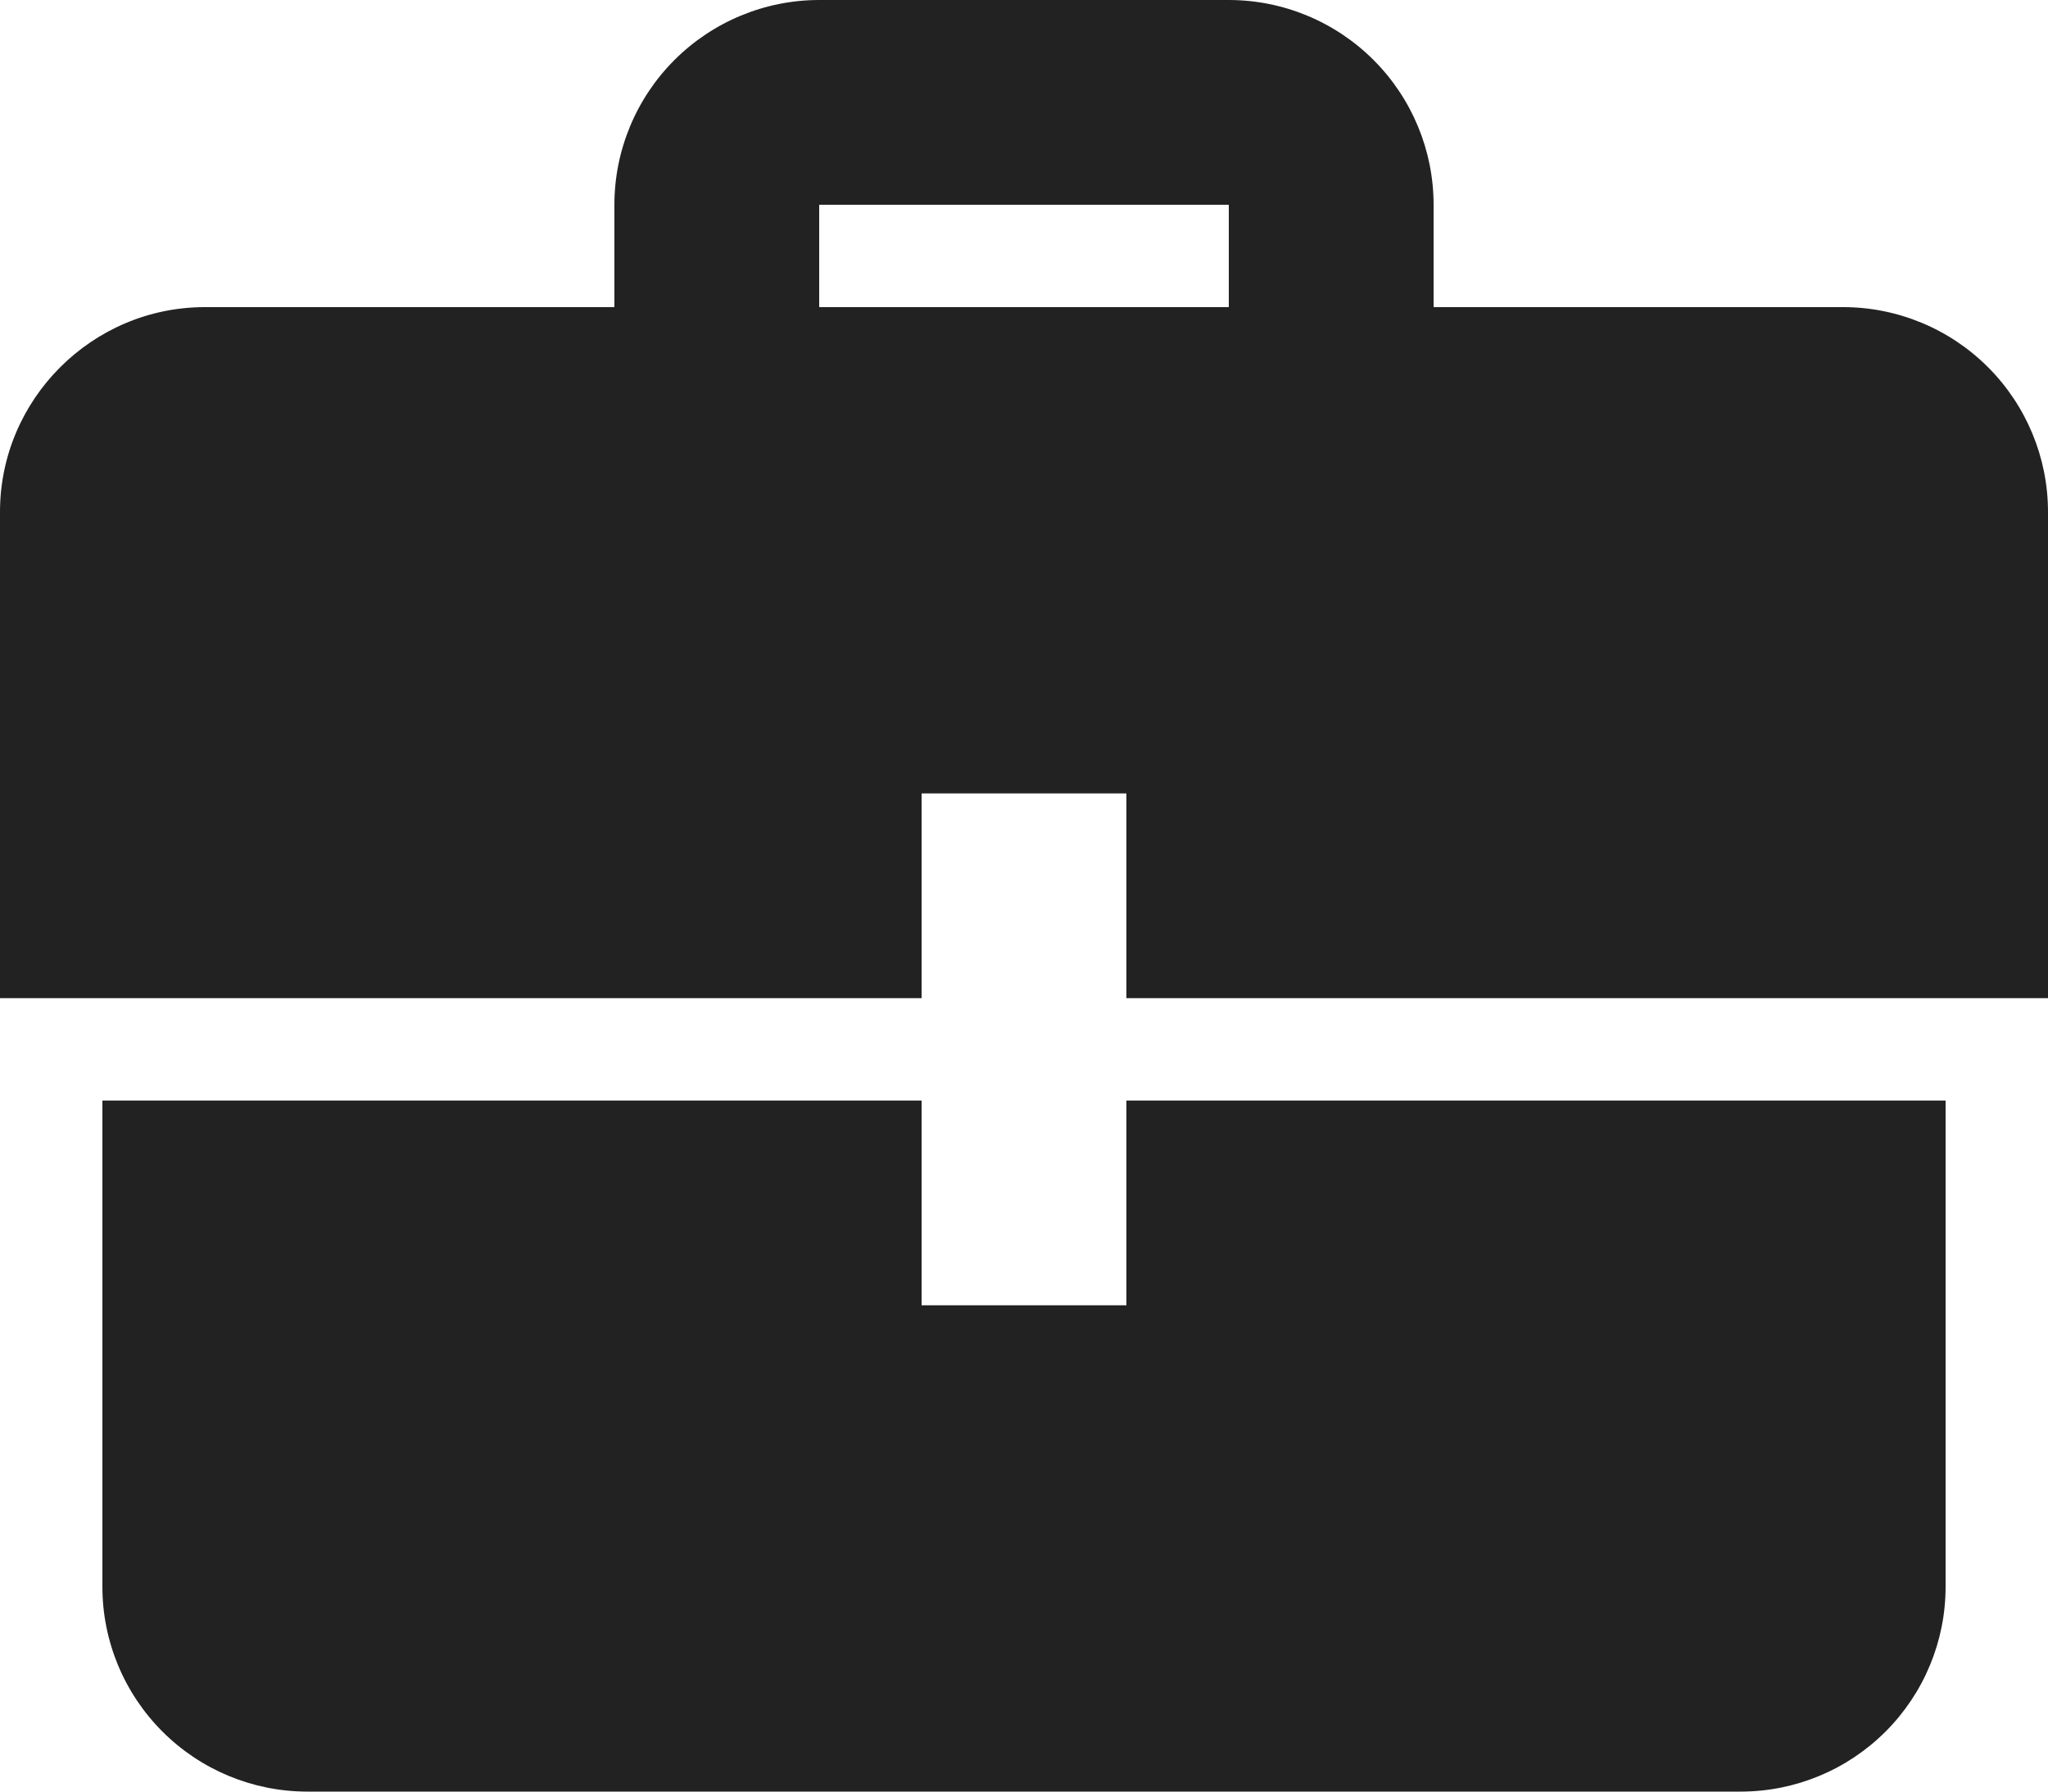 <svg width="16" height="14" viewBox="0 0 16 14" fill="none" xmlns="http://www.w3.org/2000/svg">
<path d="M7.2 8.6H0.8V12.4C0.8 12.824 0.969 13.231 1.269 13.531C1.569 13.831 1.976 14 2.4 14H13.6C14.024 14 14.431 13.831 14.731 13.531C15.031 13.231 15.2 12.824 15.2 12.4V8.6H8.8V10.2H7.2V8.6ZM7.2 7.8H0V4C0 3.12 0.72 2.4 1.6 2.4H4.8V1.6C4.8 1.176 4.969 0.769 5.269 0.469C5.569 0.169 5.976 0 6.4 0H9.6C10.024 0 10.431 0.169 10.731 0.469C11.031 0.769 11.2 1.176 11.2 1.6V2.4H14.4C14.824 2.4 15.231 2.569 15.531 2.869C15.831 3.169 16 3.576 16 4V7.8H8.8V6.2H7.2V7.8ZM9.6 2.4V1.6H6.4V2.4H9.6Z" fill="#222222"/>
</svg>
